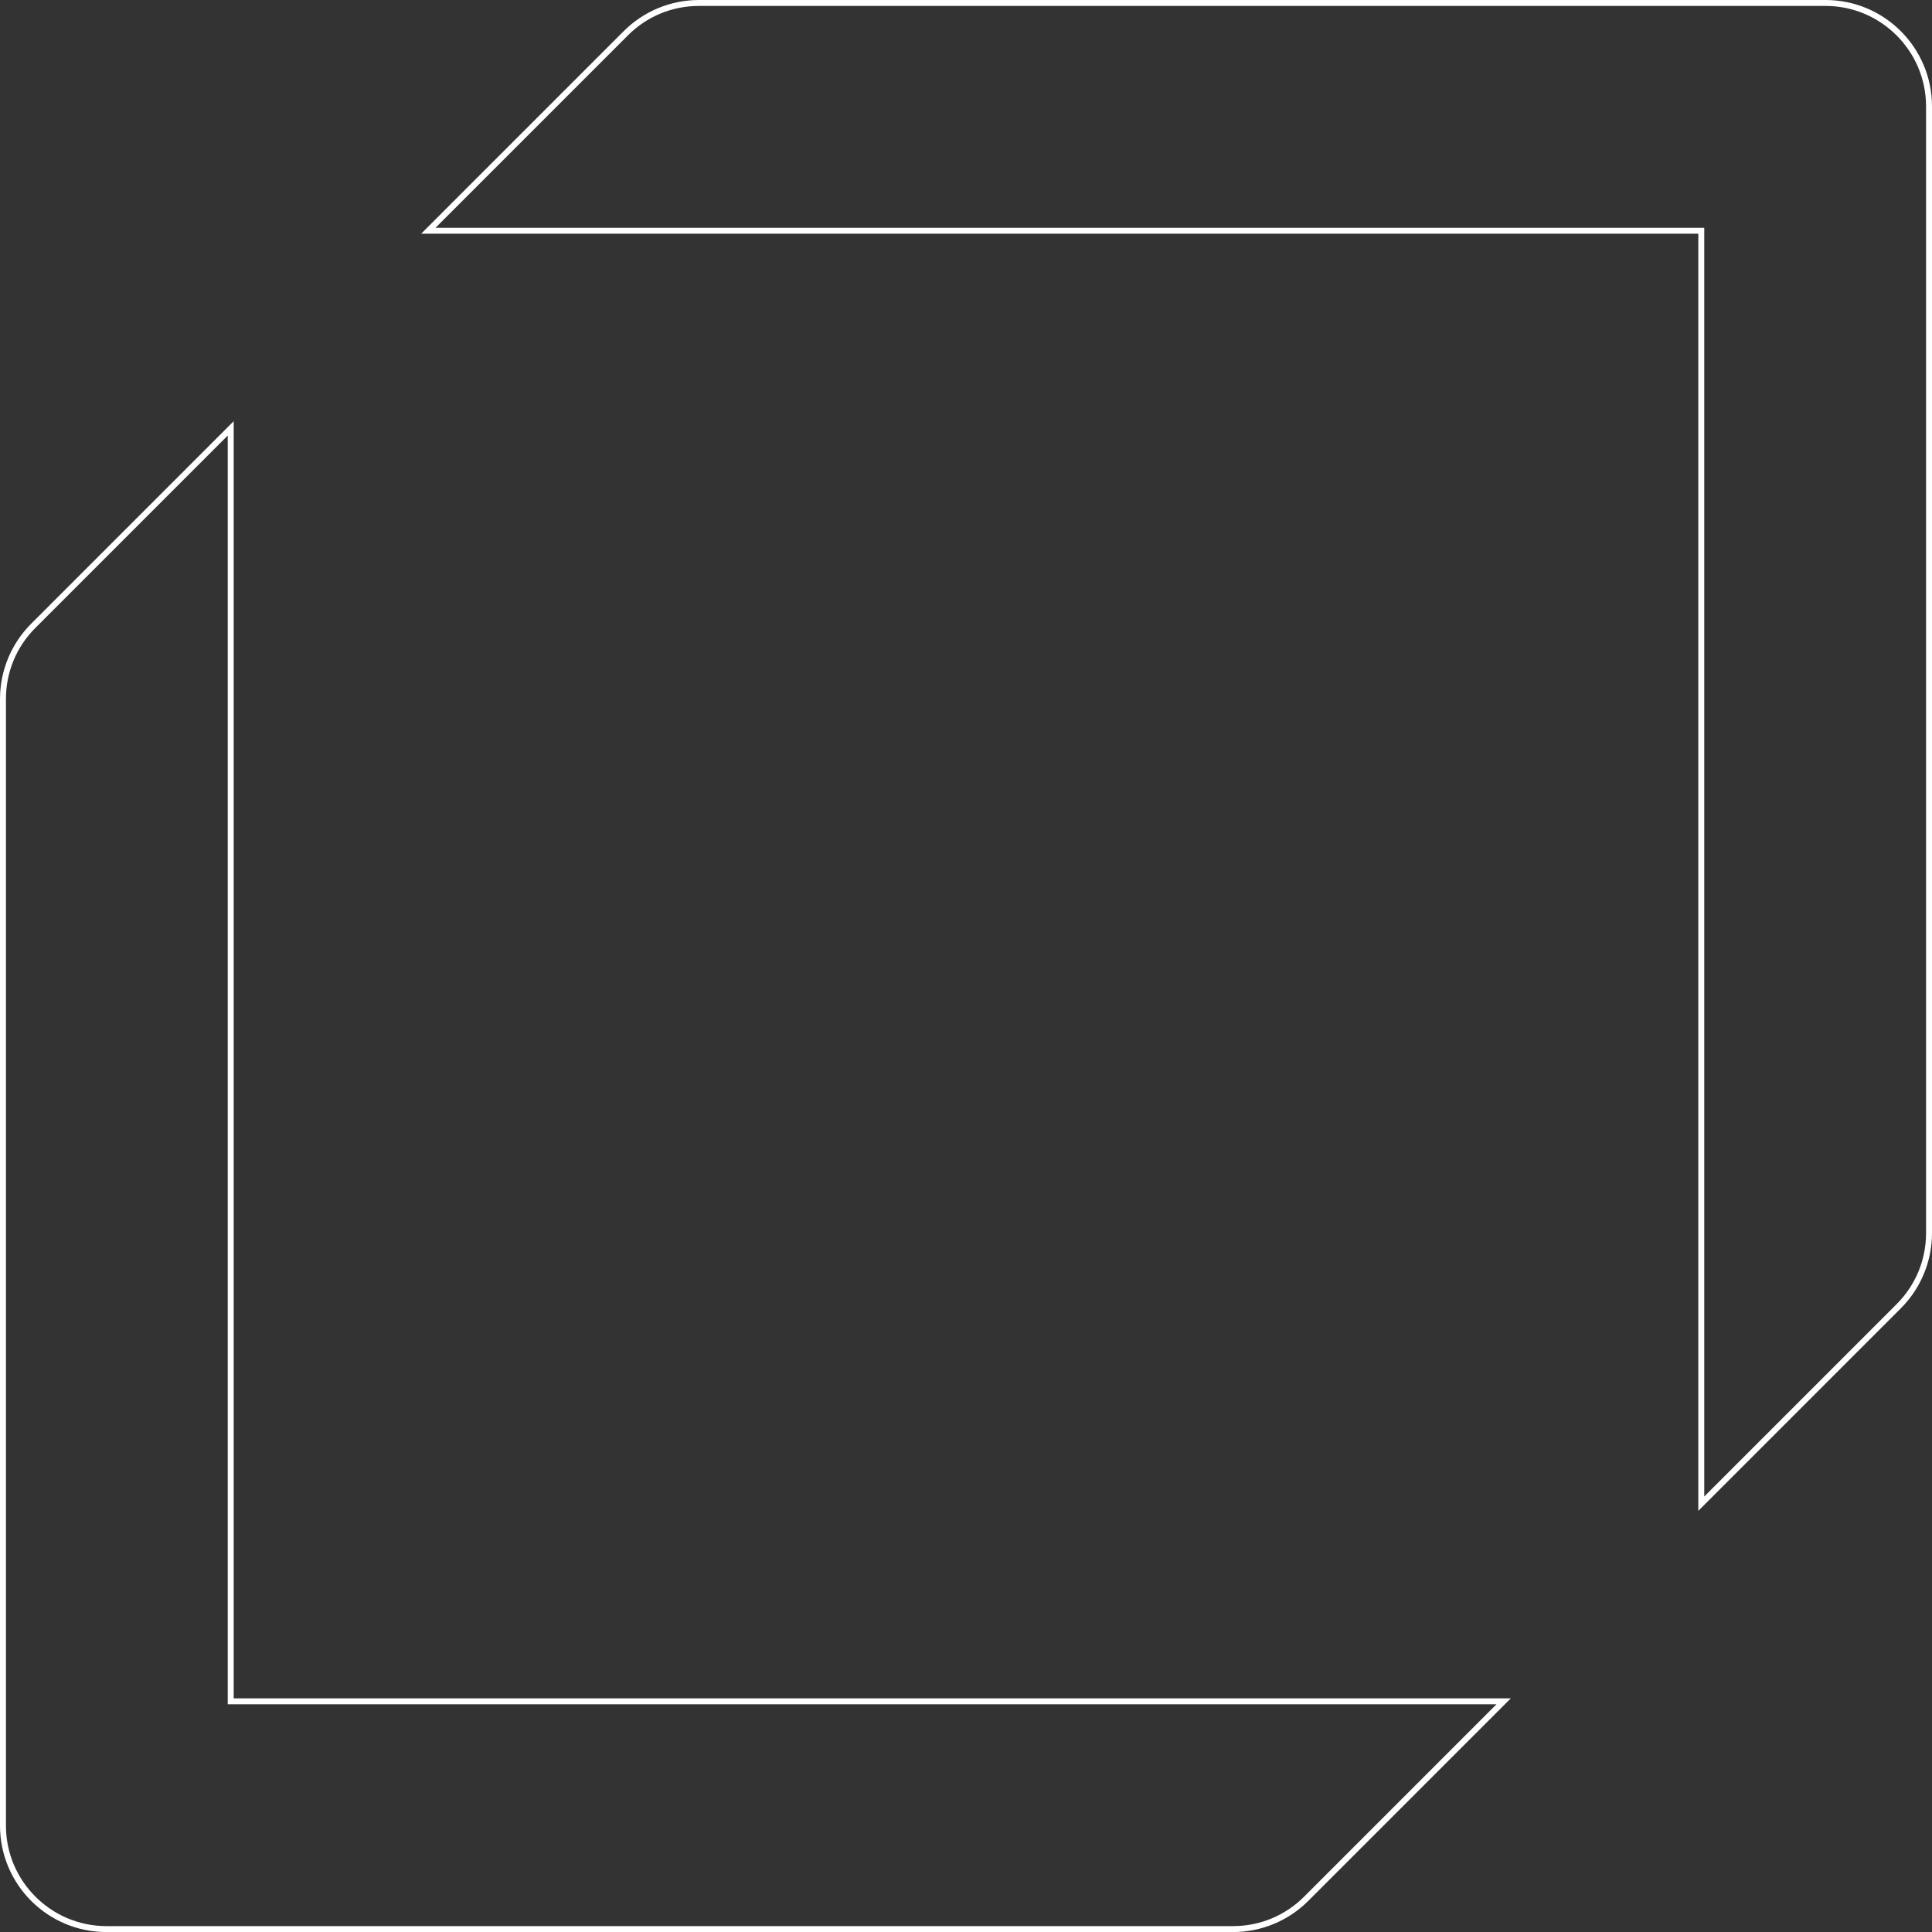 <?xml version="1.0" encoding="UTF-8"?><svg id="a" xmlns="http://www.w3.org/2000/svg" viewBox="0 0 650 650.016"><rect x="0" y="0" width="650" height="650.016" fill="#333333" stroke="none"/><defs><style>.b{fill:#fff;}</style></defs><path class="b" d="M614.192,2c18.642,0,33.808,15.166,33.808,33.809v379.046c0,9.031-3.517,17.521-9.902,23.906l-64.719,64.721V76.624H146.53L211.25,11.902c6.385-6.386,14.875-9.902,23.906-9.902h379.037M614.192,0H235.155c-9.497,0-18.605,3.773-25.32,10.488l-68.134,68.135h429.677v429.687l68.134-68.135c6.715-6.715,10.488-15.823,10.488-25.321V35.809c0-19.777-16.032-35.809-35.808-35.809h0Z"/><path class="b" d="M76.622,146.534v426.858h426.849l-64.72,64.721c-6.385,6.386-14.875,9.902-23.906,9.902H35.808c-18.642,0-33.808-15.166-33.808-33.809V235.161c0-9.031,3.517-17.521,9.902-23.907l64.719-64.721M78.622,141.705L10.488,209.84c-6.715,6.715-10.488,15.824-10.488,25.321v379.046c0,19.777,16.032,35.809,35.808,35.809h379.036c9.497,0,18.605-3.773,25.32-10.488l68.134-68.136H78.622V141.705h0Z"/></svg>
